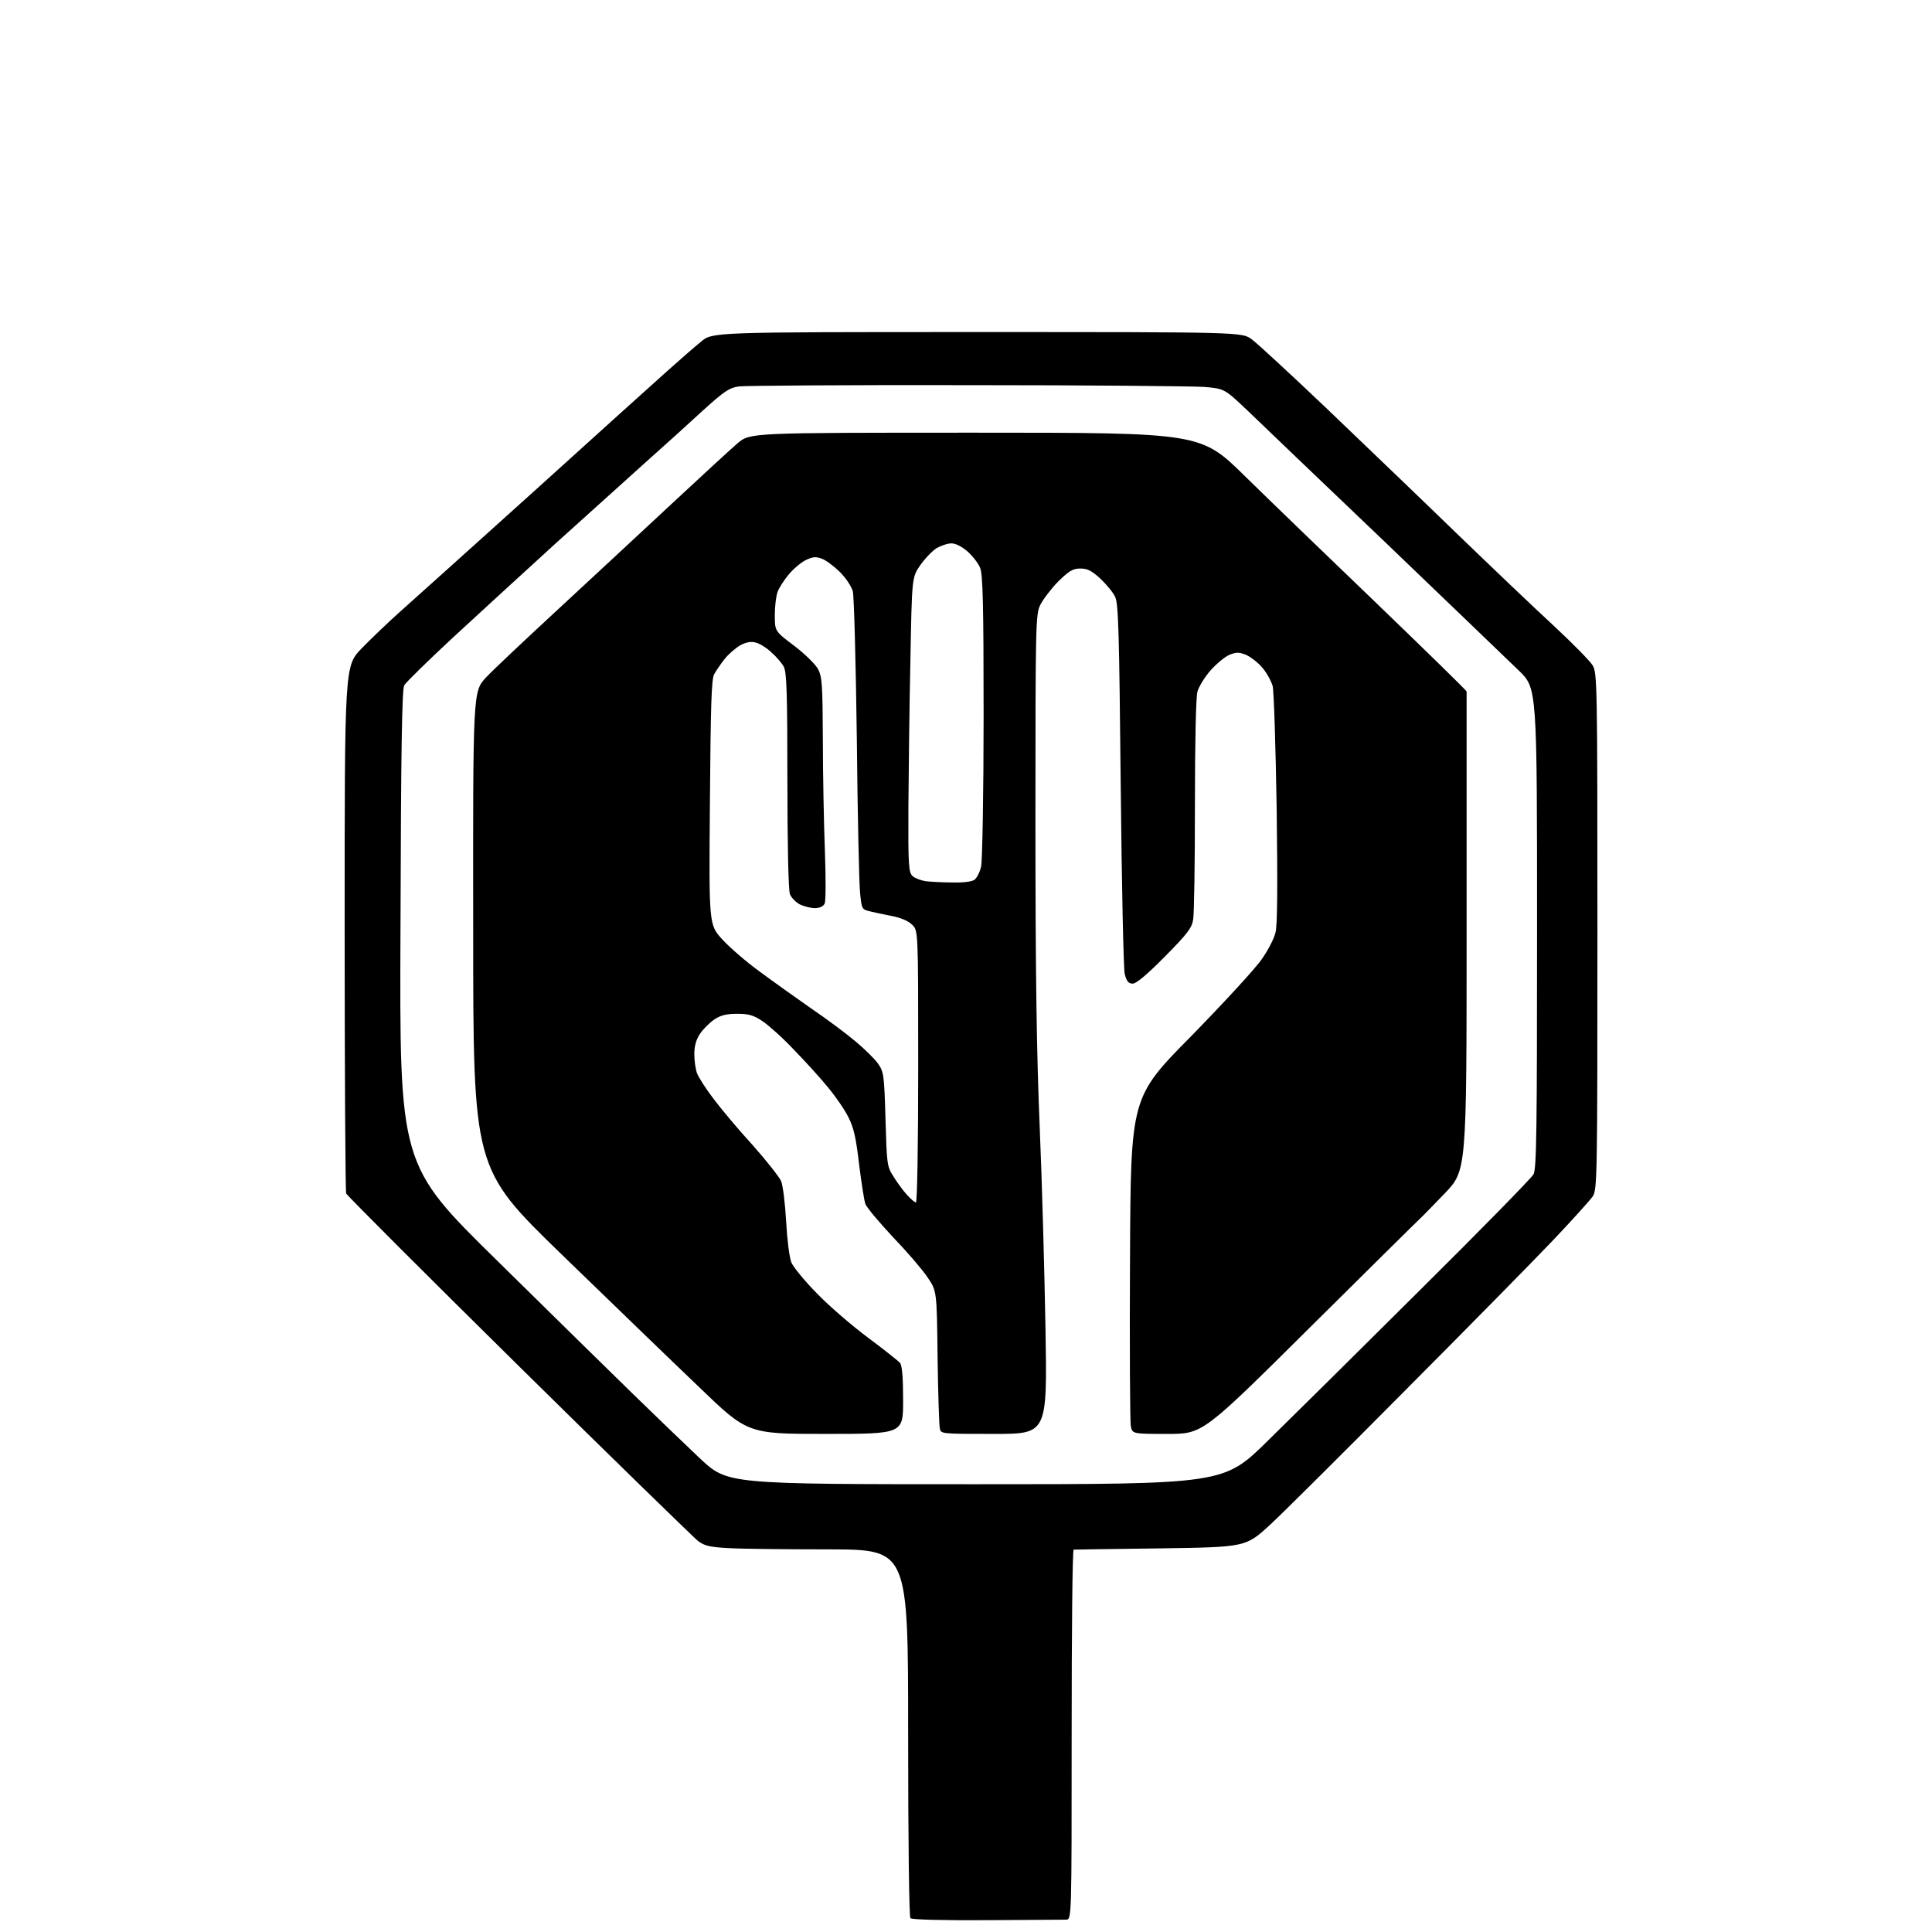 <?xml version="1.0" encoding="UTF-8" standalone="no"?>
<svg 
  version="1.1" 
  xmlns="http://www.w3.org/2000/svg" 
  xmlns:xlink="http://www.w3.org/1999/xlink" 
  xmlns:svg="http://www.w3.org/2000/svg"
  xmlns:rdf="http://www.w3.org/1999/02/22-rdf-syntax-ns#"
  xmlns:cc="http://creativecommons.org/ns#"
  xmlns:dc="http://purl.org/dc/elements/1.1/"
  viewBox="0 0 768 768"
  width="768"
  height="768"
>
<style>svg {background-color: white; }</style>"
<path stroke="none" fill="black" fill-rule="evenodd" d="M392.2,763.3C374.7,763.4 362.5,763.1 361.9,762.5C361.4,762.0 361.0,733.4 361.0,688.8C361.0,616.0 361.0,616.0 329.8,615.9C312.6,615.9 294.5,615.7 289.6,615.4C282.1,615.0 280.1,614.5 277.5,612.6C275.8,611.2 243.7,580.0 206.3,543.1C168.8,506.1 137.9,475.2 137.6,474.4C137.3,473.5 137.0,426.0 137.0,368.8C137.0,264.8 137.0,264.8 143.7,257.8C147.5,253.9 154.4,247.3 159.1,243.1C163.8,238.9 187.9,217.3 212.6,195.0C237.2,172.7 261.2,151.1 265.8,147.0C270.4,142.9 276.2,137.8 278.7,135.8C283.2,132.0 283.2,132.0 388.5,132.0C493.7,132.0 493.7,132.0 497.6,134.9C499.7,136.4 513.2,148.9 527.5,162.5C541.8,176.2 565.0,198.4 579.0,212.0C593.0,225.5 610.5,242.2 617.9,249.0C625.3,255.9 632.1,262.8 633.1,264.5C634.9,267.4 635.0,272.0 635.0,370.0C635.0,467.8 634.9,472.6 633.2,475.5C632.1,477.1 624.8,485.2 616.9,493.5C609.0,501.8 582.8,528.4 558.5,552.8C534.3,577.2 510.2,601.2 504.9,606.1C495.2,615.0 495.2,615.0 461.4,615.5C442.7,615.7 427.2,616.0 426.8,616.0C426.3,616.0 426.0,649.1 426.0,689.5C426.0,763.0 426.0,763.0 423.8,763.1C422.5,763.1 408.3,763.2 392.2,763.3zM387.8,590.0C486.4,590.0 486.4,590.0 503.9,572.8C513.6,563.3 541.0,536.2 564.8,512.5C588.6,488.9 608.8,468.3 609.6,466.8C610.8,464.5 611.0,449.7 611.0,368.9C611.0,273.6 611.0,273.6 603.8,266.6C599.8,262.7 575.8,239.7 550.6,215.5C525.3,191.4 500.6,167.7 495.7,163.0C486.7,154.5 486.7,154.5 478.6,153.8C474.2,153.5 431.8,153.1 384.4,153.1C337.0,153.0 296.3,153.3 293.8,153.6C290.0,154.1 288.0,155.4 279.4,163.2C274.0,168.2 263.7,177.5 256.5,183.9C249.4,190.3 233.4,204.7 221.0,215.9C208.6,227.2 190.3,244.0 180.2,253.3C170.2,262.6 161.4,271.2 160.7,272.4C159.8,274.0 159.4,296.6 159.2,368.8C158.8,463.0 158.8,463.0 197.7,501.2C219.0,522.2 243.5,546.2 252.0,554.5C260.5,562.8 272.4,574.2 278.3,579.8C289.2,590.0 289.2,590.0 387.8,590.0zM328.1,570.0C297.2,570.0 297.2,570.0 277.7,551.2C266.9,540.9 242.4,517.2 223.1,498.5C188.1,464.5 188.1,464.5 188.1,369.7C188.0,274.9 188.0,274.9 193.2,269.3C196.1,266.2 209.3,253.8 222.5,241.6C235.6,229.5 255.8,210.7 267.3,200.0C278.8,189.3 290.4,178.6 293.2,176.2C298.2,172.0 298.2,172.0 387.7,172.0C477.3,172.0 477.3,172.0 494.9,189.3C504.6,198.8 528.4,221.8 547.8,240.4C567.1,259.0 583.0,274.5 583.0,274.9C583.0,275.2 583.0,318.2 583.0,370.4C583.0,465.3 583.0,465.3 574.3,474.4C569.5,479.4 565.0,484.0 564.2,484.7C563.5,485.3 543.8,504.8 520.5,527.9C478.1,570.0 478.1,570.0 464.1,570.0C450.1,570.0 450.1,570.0 449.5,566.8C449.2,565.0 449.0,534.9 449.2,499.9C449.5,436.2 449.5,436.2 473.5,411.9C486.7,398.4 499.4,384.6 501.7,381.1C504.1,377.7 506.5,373.0 507.0,370.8C507.8,368.1 507.9,352.6 507.5,321.7C507.1,296.8 506.4,274.8 505.9,272.7C505.3,270.7 503.5,267.3 501.7,265.3C500.0,263.3 497.1,261.1 495.3,260.3C492.5,259.2 491.5,259.2 488.7,260.3C486.9,261.1 483.5,263.9 481.2,266.5C478.9,269.1 476.6,272.9 476.0,274.9C475.4,277.0 475.0,295.3 475.0,320.0C475.0,342.8 474.7,363.3 474.3,365.5C473.8,368.9 472.0,371.2 463.1,380.2C456.0,387.4 451.7,391.0 450.3,391.0C448.6,391.0 447.9,390.2 447.1,387.2C446.6,385.2 445.9,351.6 445.5,312.0C444.9,251.5 444.6,240.0 443.3,237.3C442.5,235.5 439.8,232.3 437.4,230.0C434.0,226.9 432.3,226.0 429.5,226.0C426.5,226.0 425.0,226.9 420.6,231.2C417.8,234.1 414.6,238.3 413.5,240.5C411.7,244.3 411.6,247.8 411.6,327.0C411.6,387.6 412.1,419.7 413.3,448.0C414.2,469.2 415.2,505.3 415.6,528.2C416.3,570.0 416.3,570.0 395.2,570.0C374.1,570.0 374.0,570.0 373.6,567.8C373.3,566.5 372.9,553.7 372.7,539.3C372.4,513.1 372.4,513.1 368.6,507.6C366.6,504.6 360.4,497.4 354.9,491.7C349.5,485.9 344.6,480.1 344.0,478.6C343.5,477.2 342.4,470.0 341.5,462.8C340.3,452.5 339.4,448.3 337.3,444.2C335.9,441.3 332.2,435.9 329.1,432.2C326.1,428.5 320.0,421.8 315.6,417.3C311.3,412.7 305.7,407.7 303.2,406.0C299.5,403.5 297.6,403.0 293.0,403.0C288.7,403.0 286.4,403.6 283.9,405.3C282.1,406.5 279.5,409.1 278.3,410.9C276.7,413.3 276.0,415.8 276.0,419.1C276.0,421.7 276.5,425.1 277.1,426.7C277.7,428.2 280.5,432.7 283.5,436.6C286.4,440.5 293.4,448.9 299.1,455.1C304.7,461.4 309.8,467.9 310.5,469.5C311.2,471.1 312.1,478.3 312.5,485.5C312.9,492.8 313.8,500.0 314.6,501.9C315.4,503.7 319.9,509.3 324.8,514.2C329.6,519.2 338.7,527.0 345.0,531.7C351.3,536.4 357.1,541.0 357.8,541.8C358.6,542.9 359.0,547.5 359.0,556.7C359.0,570.0 359.0,570.0 328.1,570.0zM364.1,478.0C364.6,478.0 365.0,455.2 365.0,424.0C365.0,369.9 365.0,369.9 362.6,367.6C361.1,366.1 358.1,364.8 354.4,364.1C351.2,363.5 347.1,362.6 345.5,362.2C342.6,361.5 342.5,361.1 341.9,355.0C341.5,351.4 340.9,323.8 340.6,293.5C340.2,263.2 339.5,236.9 339.0,235.0C338.4,233.0 336.2,229.7 333.8,227.3C331.4,225.0 328.2,222.6 326.7,222.1C324.4,221.2 323.1,221.3 320.4,222.6C318.5,223.5 315.4,226.1 313.5,228.4C311.6,230.7 309.6,233.8 309.1,235.3C308.5,236.9 308.0,241.0 308.0,244.5C308.0,250.9 308.0,250.9 315.7,256.7C319.9,259.9 324.2,264.1 325.2,266.0C326.8,269.1 327.0,272.2 327.1,294.0C327.1,307.5 327.5,327.3 327.9,338.0C328.3,348.8 328.3,358.3 327.8,359.2C327.3,360.3 325.8,361.0 323.9,361.0C322.3,361.0 319.6,360.3 317.9,359.5C316.3,358.6 314.5,356.8 314.0,355.4C313.4,353.9 313.0,335.0 313.0,310.4C313.0,275.2 312.7,267.4 311.6,265.1C310.8,263.6 308.5,260.9 306.5,259.2C304.6,257.4 301.8,255.7 300.3,255.4C298.6,254.9 296.5,255.3 294.3,256.5C292.4,257.6 289.6,260.0 288.1,261.9C286.5,263.9 284.7,266.6 283.9,268.0C282.8,270.0 282.5,280.3 282.2,319.1C281.8,367.6 281.8,367.6 287.1,373.4C290.0,376.6 296.7,382.4 302.1,386.3C307.5,390.3 316.6,396.8 322.5,400.9C328.4,404.9 336.3,410.8 340.0,413.9C343.7,417.0 347.8,421.0 349.1,422.9C351.3,426.1 351.5,427.4 352.0,444.9C352.5,462.4 352.6,463.7 355.0,467.4C356.3,469.6 358.7,472.9 360.3,474.7C361.9,476.5 363.6,478.0 364.1,478.0zM378.6,350.8C382.9,350.9 386.3,350.5 387.4,349.7C388.3,349.0 389.5,346.7 390.0,344.5C390.5,342.3 391.0,315.4 391.0,284.7C391.0,240.1 390.7,228.3 389.6,225.7C388.9,223.9 386.6,221.0 384.6,219.2C382.4,217.3 379.9,216.0 378.2,216.0C376.7,216.0 374.1,216.9 372.3,217.9C370.6,219.0 367.7,222.0 365.8,224.7C362.5,229.5 362.5,229.5 361.9,262.5C361.5,280.6 361.2,307.0 361.1,321.1C361.0,344.3 361.2,346.8 362.8,348.3C363.7,349.1 366.1,350.0 368.0,350.3C369.9,350.5 374.7,350.8 378.6,350.8z" />

</svg>